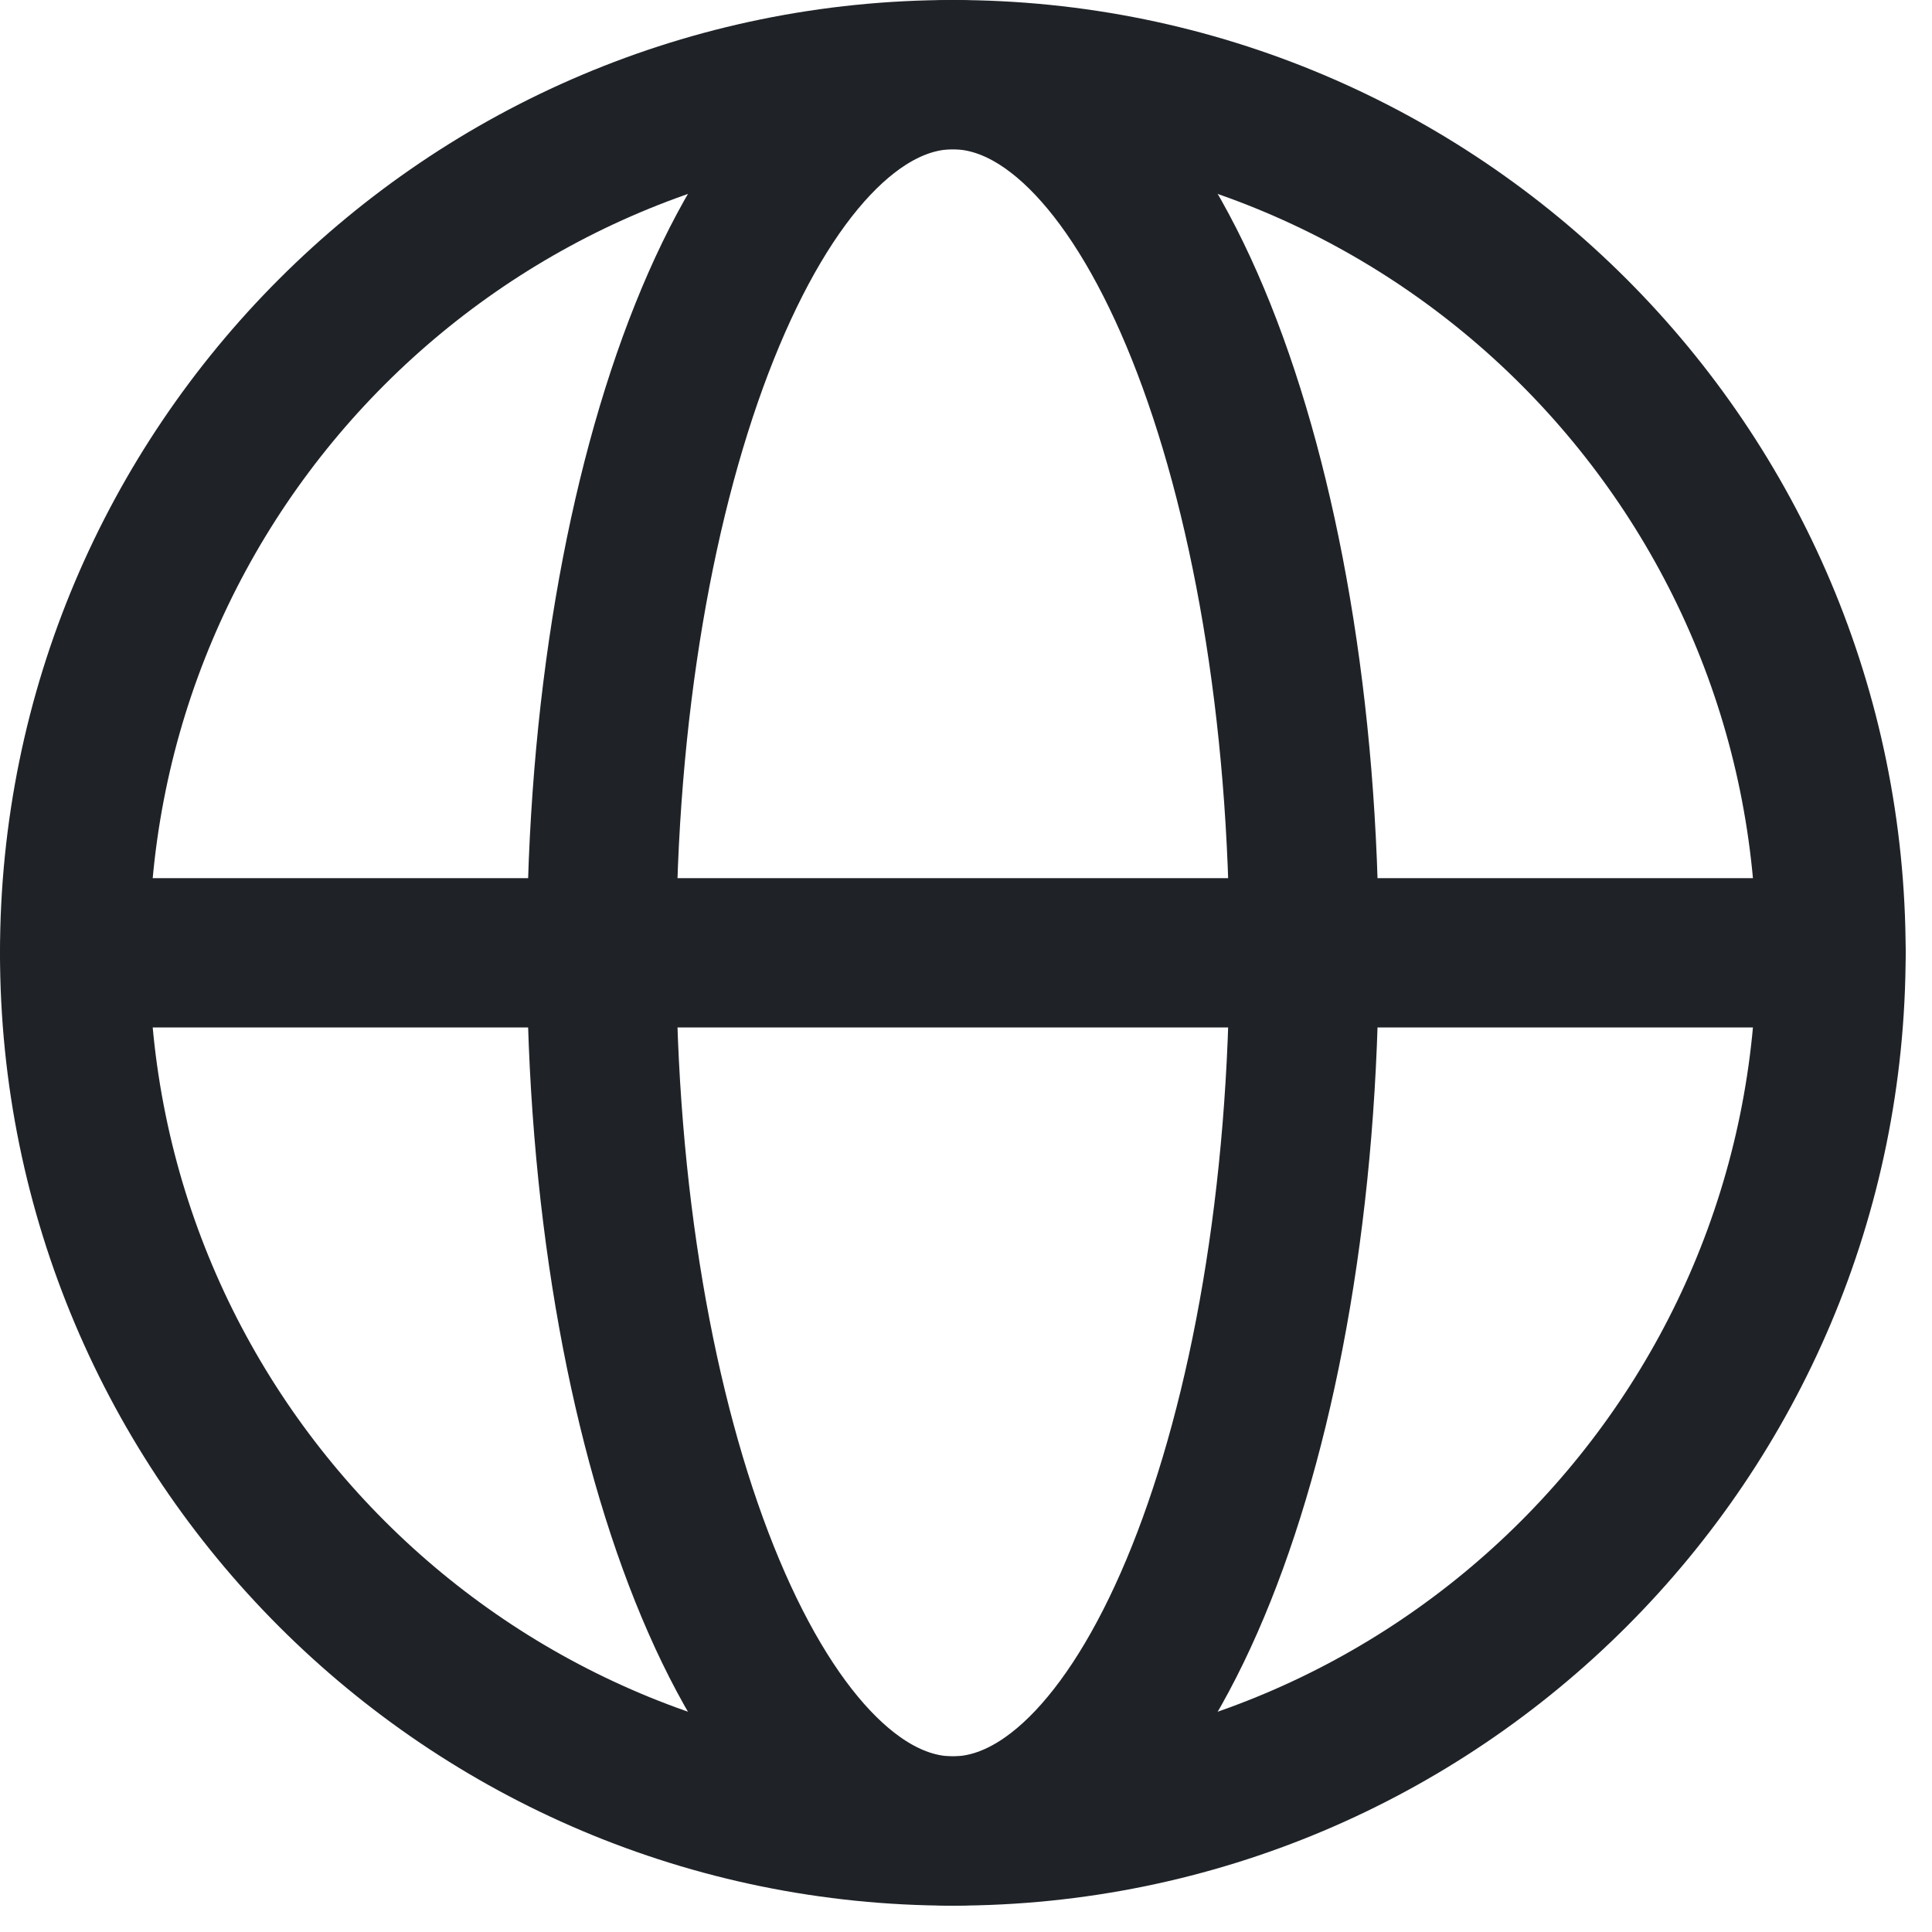 <?xml version="1.0" encoding="UTF-8"?> <svg xmlns:xlink="http://www.w3.org/1999/xlink" xmlns="http://www.w3.org/2000/svg" width="22" height="22" viewBox="0 0 22 22" fill="none" stroke="currentColor"><path d="M10.85 20.85C16.373 20.85 20.85 16.373 20.85 10.85C20.85 5.327 16.373 0.85 10.85 0.85C5.327 0.85 0.85 5.327 0.85 10.85C0.85 16.373 5.327 20.85 10.85 20.85Z" stroke-width="1.7px" stroke-linecap="round" stroke-linejoin="round" stroke="#1F2328" fill="none"></path><path d="M6.85 10.85C6.85 16.373 8.641 20.85 10.85 20.85C13.059 20.85 14.85 16.373 14.85 10.85C14.85 5.327 13.059 0.85 10.85 0.85C8.641 0.85 6.85 5.327 6.85 10.85Z" stroke-width="1.7px" stroke-linecap="round" stroke-linejoin="round" stroke="#1F2328" fill="none"></path><path d="M0.85 10.85H20.85" stroke-width="1.7px" stroke-linecap="round" stroke-linejoin="round" stroke="#1F2328" fill="none"></path></svg> 